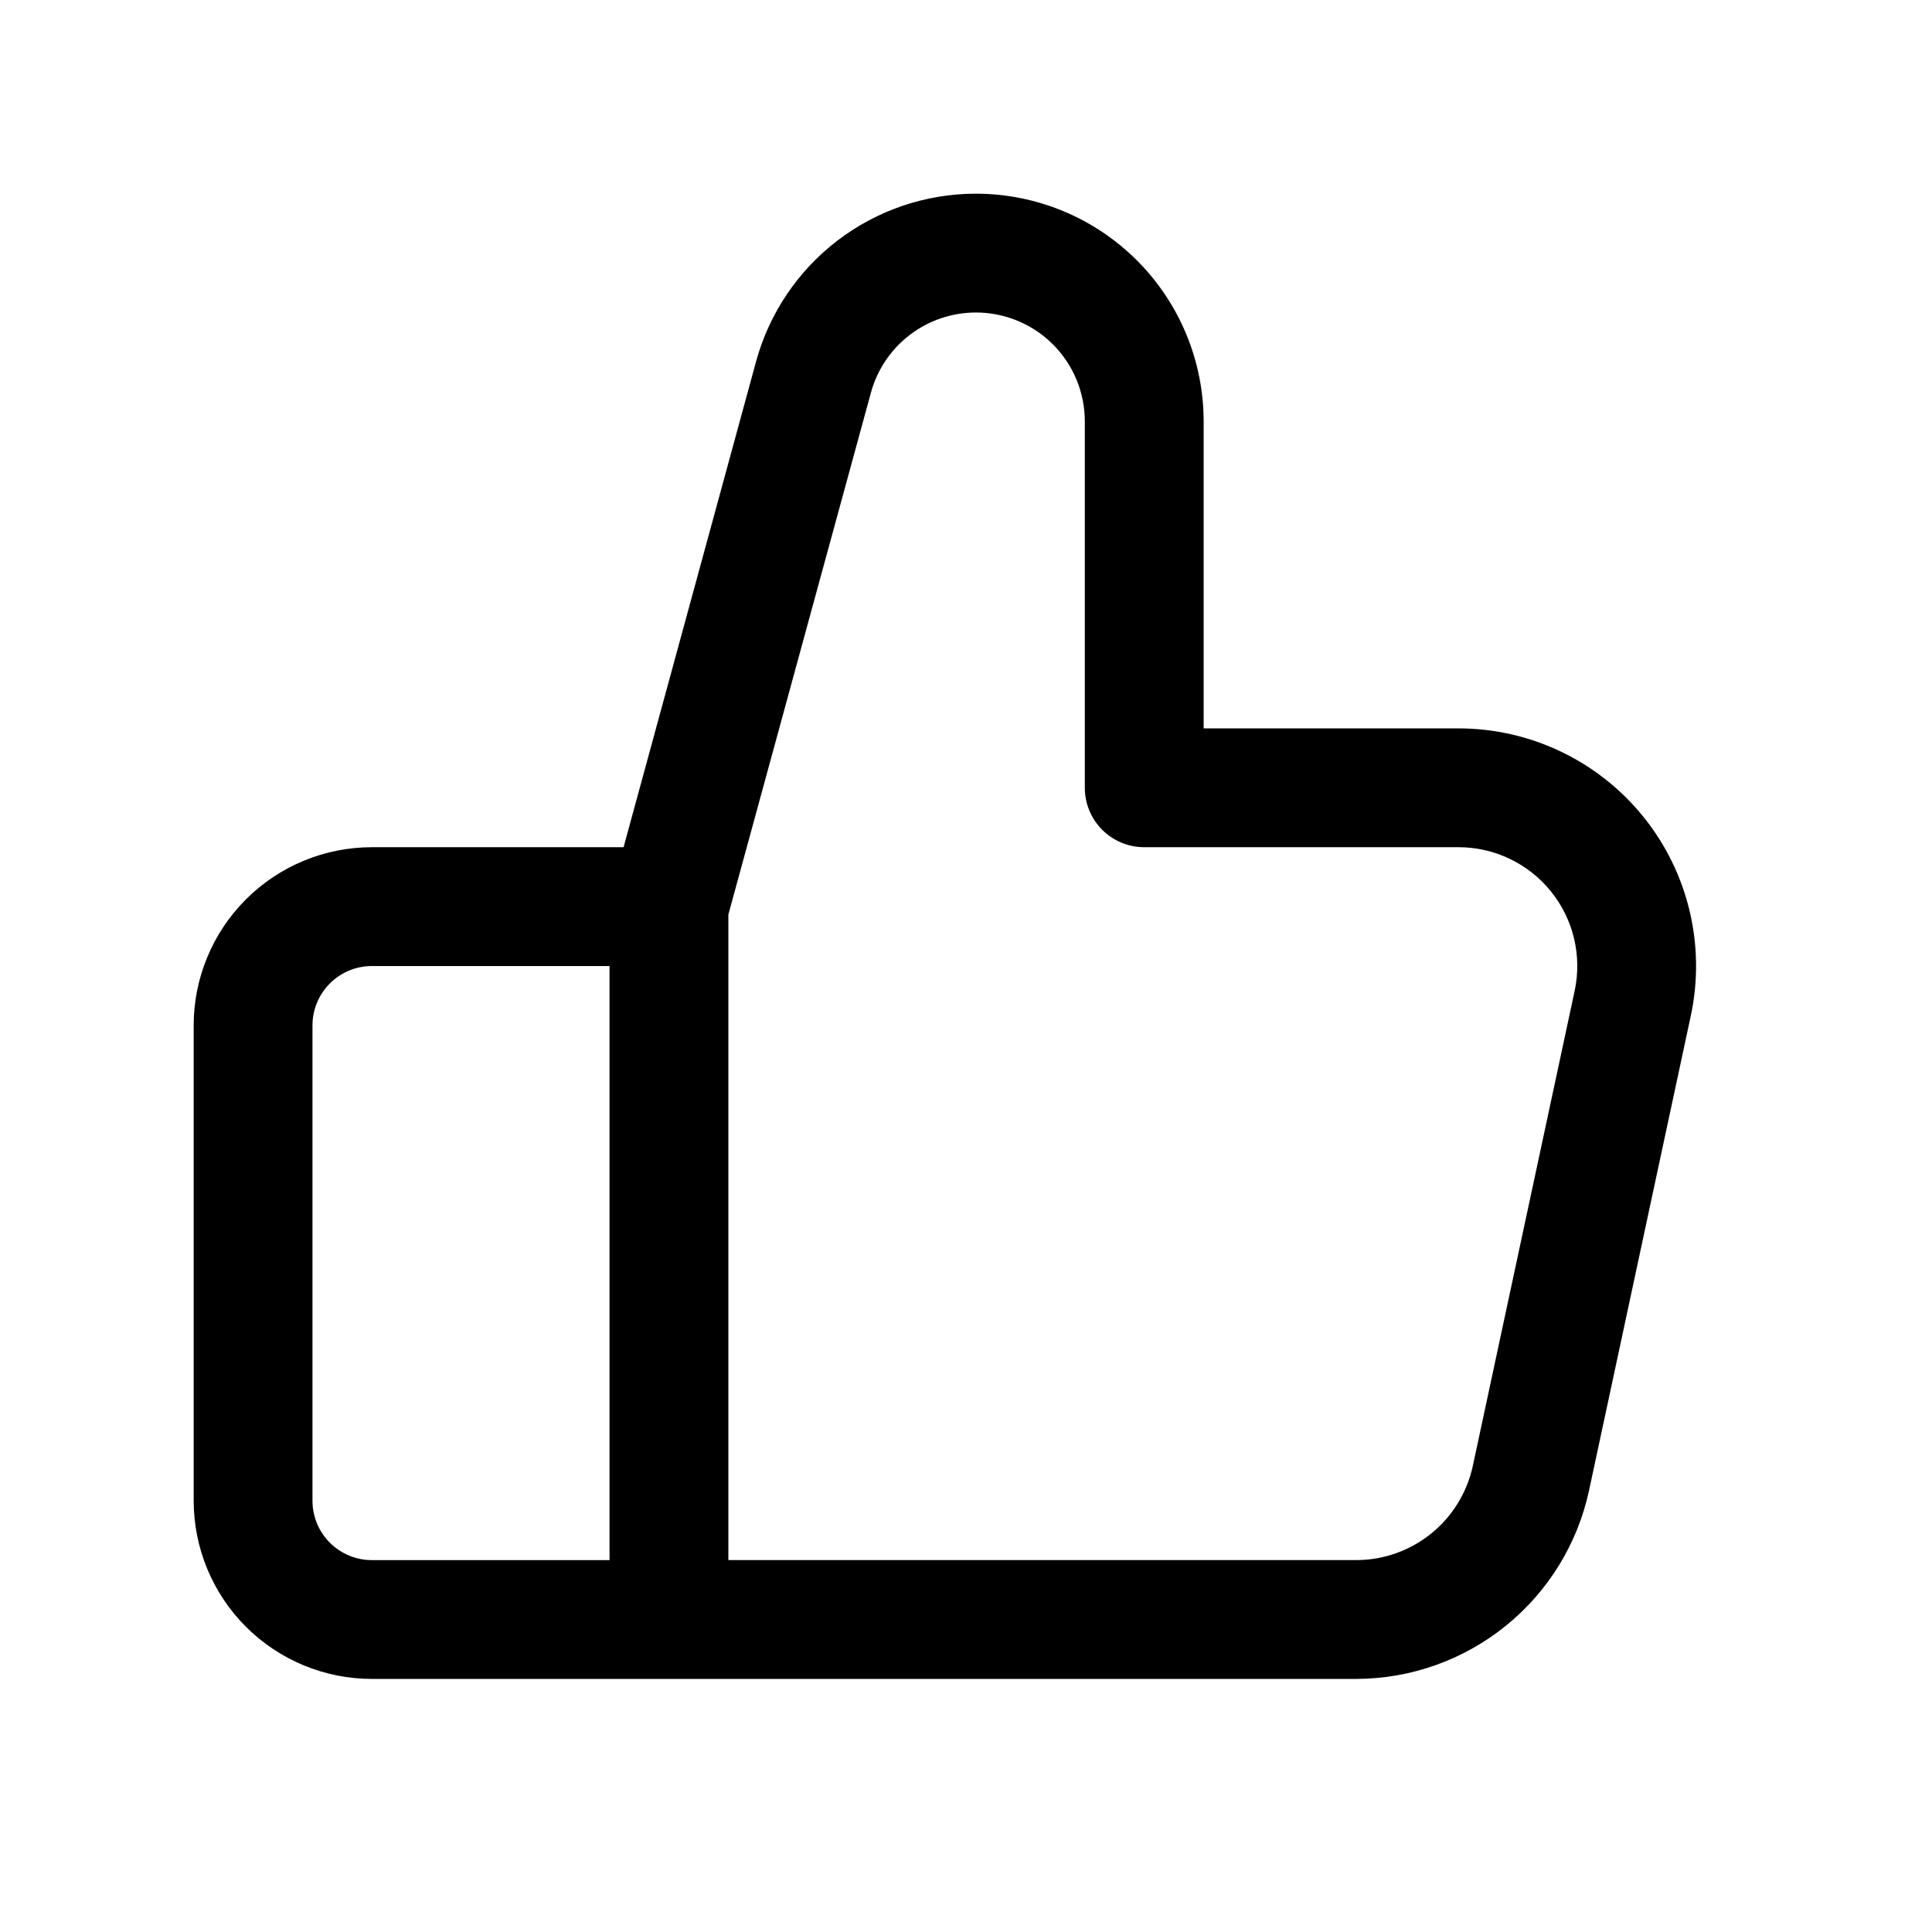 <?xml version="1.0" encoding="UTF-8"?>
<!-- Uploaded to: SVG Repo, www.svgrepo.com, Generator: SVG Repo Mixer Tools -->
<svg fill="#000000" width="800px" height="800px" version="1.1" viewBox="144 144 512 512" xmlns="http://www.w3.org/2000/svg">
 <path d="m242.56 588.93h260.96c14.395-0.055 28.336-5.019 39.531-14.07 11.191-9.051 18.961-21.648 22.027-35.711l27-125.95c3.984-18.594-0.645-37.996-12.602-52.785-11.957-14.789-29.953-23.383-48.973-23.383h-67.523v-81.398c-0.02-15.988-6.375-31.316-17.684-42.621-11.305-11.305-26.629-17.66-42.617-17.68h-0.141c-13.223 0.02-26.07 4.379-36.578 12.402-10.504 8.027-18.086 19.277-21.582 32.027l-35.125 128.76h-66.691c-12.527 0-24.539 4.977-33.398 13.832-8.859 8.859-13.836 20.871-13.836 33.398v125.95c0 12.527 4.977 24.539 13.836 33.398 8.859 8.855 20.871 13.832 33.398 13.832zm132.25-340.89c1.664-6.082 5.277-11.449 10.285-15.281 5.008-3.832 11.133-5.918 17.441-5.941h0.141c7.637 0.012 14.961 3.047 20.363 8.449 5.402 5.402 8.438 12.727 8.449 20.363v97.141c0 4.176 1.656 8.18 4.609 11.133 2.953 2.953 6.957 4.613 11.133 4.613h83.27c9.512-0.004 18.512 4.293 24.492 11.688 5.981 7.394 8.297 17.098 6.305 26.395l-27 125.95c-1.535 7.031-5.422 13.332-11.016 17.855-5.598 4.527-12.57 7.008-19.766 7.035h-166.49v-171.07zm-148 167.71c0-4.176 1.66-8.18 4.613-11.133s6.957-4.609 11.133-4.609h62.977v157.44h-62.977c-4.176 0-8.18-1.656-11.133-4.609s-4.613-6.957-4.613-11.133z"/>
</svg>